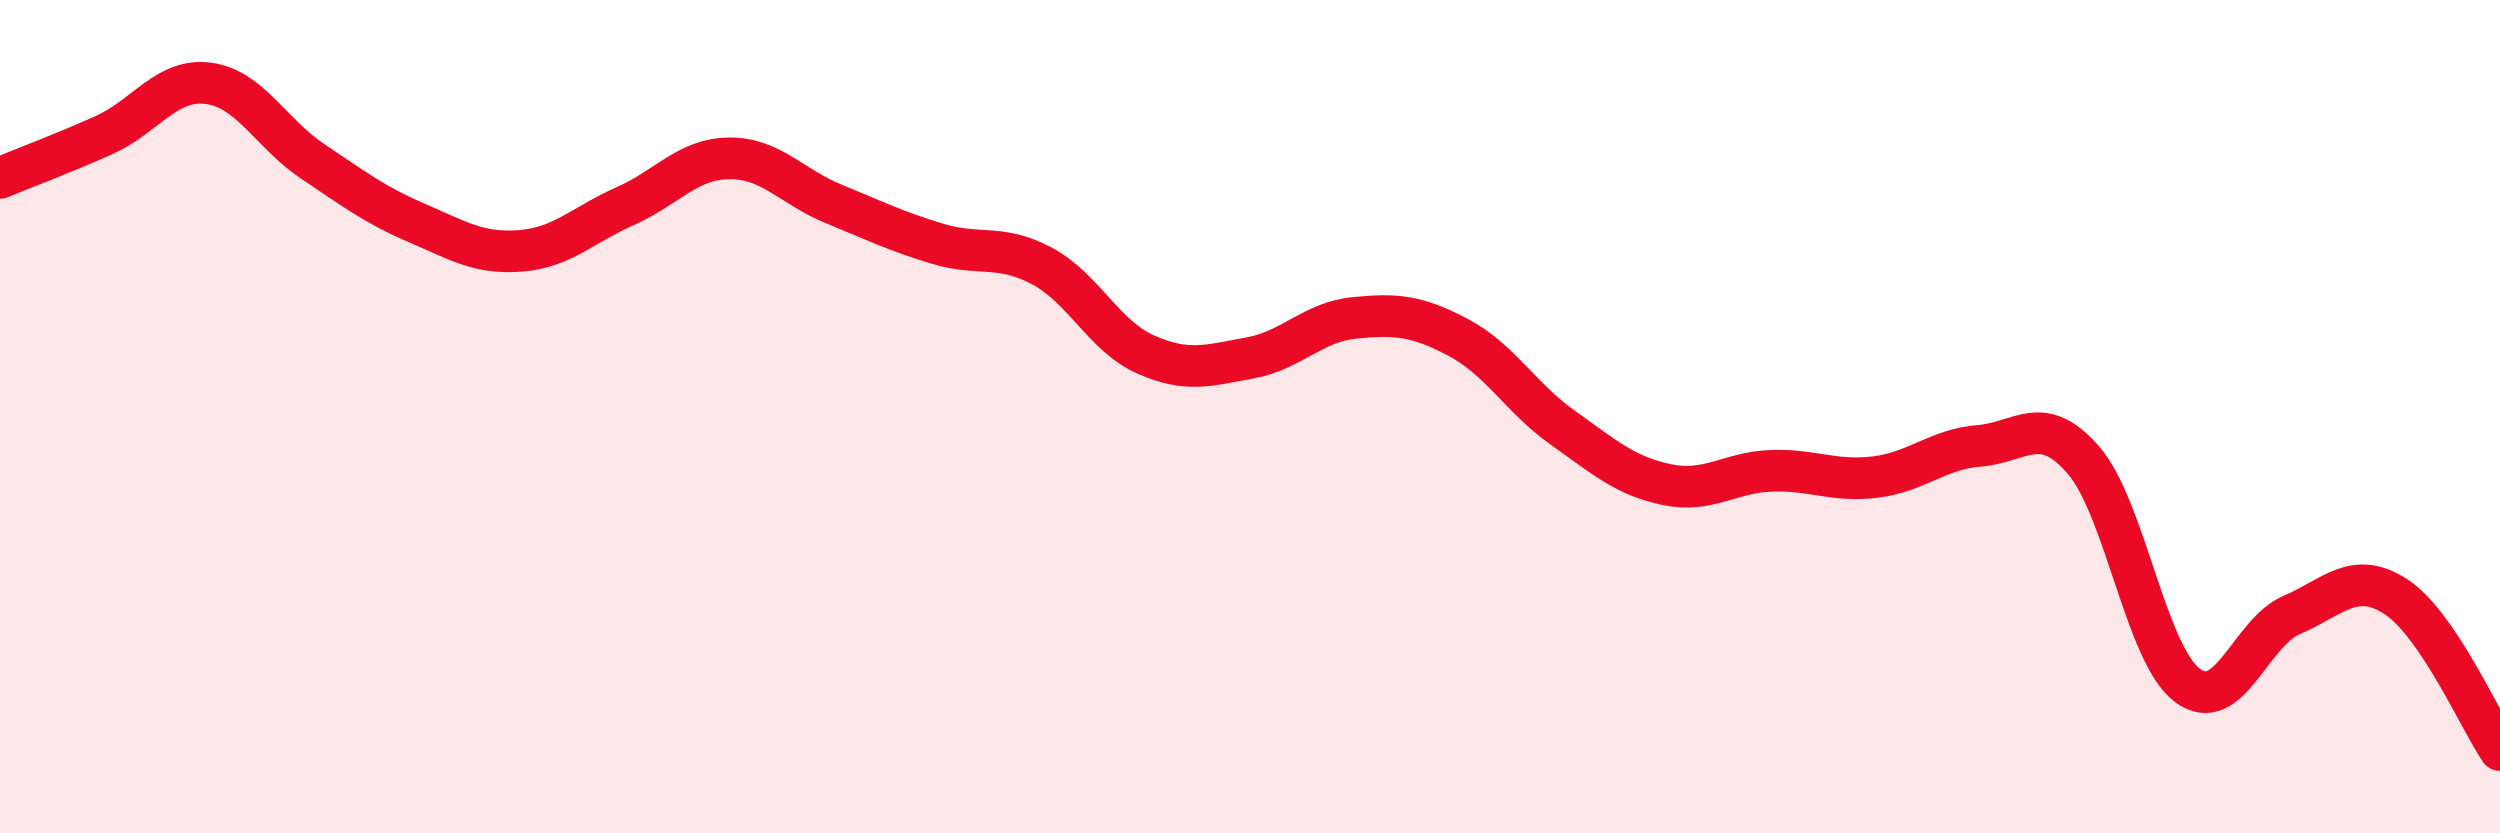 
    <svg width="60" height="20" viewBox="0 0 60 20" xmlns="http://www.w3.org/2000/svg">
      <path
        d="M 0,4.27 C 0.5,4.06 1.5,3.69 2.5,3.24 C 3.5,2.79 4,1.87 5,2 C 6,2.13 6.5,3.2 7.5,3.87 C 8.5,4.54 9,4.92 10,5.35 C 11,5.78 11.5,6.1 12.5,6.02 C 13.5,5.94 14,5.39 15,4.95 C 16,4.51 16.5,3.81 17.5,3.8 C 18.5,3.79 19,4.48 20,4.89 C 21,5.3 21.5,5.55 22.5,5.85 C 23.5,6.15 24,5.85 25,6.38 C 26,6.91 26.5,8.07 27.5,8.51 C 28.5,8.95 29,8.77 30,8.59 C 31,8.41 31.5,7.73 32.5,7.63 C 33.5,7.53 34,7.57 35,8.1 C 36,8.63 36.5,9.55 37.5,10.26 C 38.5,10.97 39,11.42 40,11.63 C 41,11.84 41.5,11.34 42.5,11.3 C 43.5,11.26 44,11.57 45,11.45 C 46,11.33 46.5,10.78 47.5,10.7 C 48.5,10.62 49,9.89 50,11.04 C 51,12.19 51.5,15.71 52.5,16.45 C 53.5,17.19 54,15.19 55,14.76 C 56,14.33 56.5,13.67 57.5,14.32 C 58.5,14.97 59.5,17.26 60,18L60 20L0 20Z"
        fill="#EB0A25"
        opacity="0.1"
        stroke-linecap="round"
        stroke-linejoin="round"
      />
      <path
        d="M 0,4.27 C 0.5,4.06 1.5,3.69 2.5,3.24 C 3.5,2.79 4,1.87 5,2 C 6,2.13 6.5,3.2 7.5,3.87 C 8.5,4.54 9,4.92 10,5.35 C 11,5.78 11.5,6.1 12.5,6.02 C 13.5,5.94 14,5.39 15,4.95 C 16,4.51 16.5,3.81 17.5,3.8 C 18.5,3.79 19,4.48 20,4.89 C 21,5.3 21.5,5.55 22.5,5.85 C 23.5,6.15 24,5.85 25,6.38 C 26,6.91 26.5,8.07 27.5,8.51 C 28.5,8.95 29,8.77 30,8.59 C 31,8.41 31.5,7.73 32.5,7.63 C 33.5,7.53 34,7.57 35,8.1 C 36,8.63 36.5,9.55 37.5,10.26 C 38.5,10.97 39,11.42 40,11.63 C 41,11.84 41.5,11.34 42.5,11.3 C 43.5,11.26 44,11.57 45,11.45 C 46,11.33 46.5,10.78 47.5,10.7 C 48.5,10.62 49,9.89 50,11.04 C 51,12.19 51.5,15.71 52.5,16.45 C 53.5,17.19 54,15.19 55,14.76 C 56,14.33 56.5,13.67 57.5,14.32 C 58.5,14.97 59.5,17.26 60,18"
        stroke="#EB0A25"
        stroke-width="1"
        fill="none"
        stroke-linecap="round"
        stroke-linejoin="round"
      />
    </svg>
  